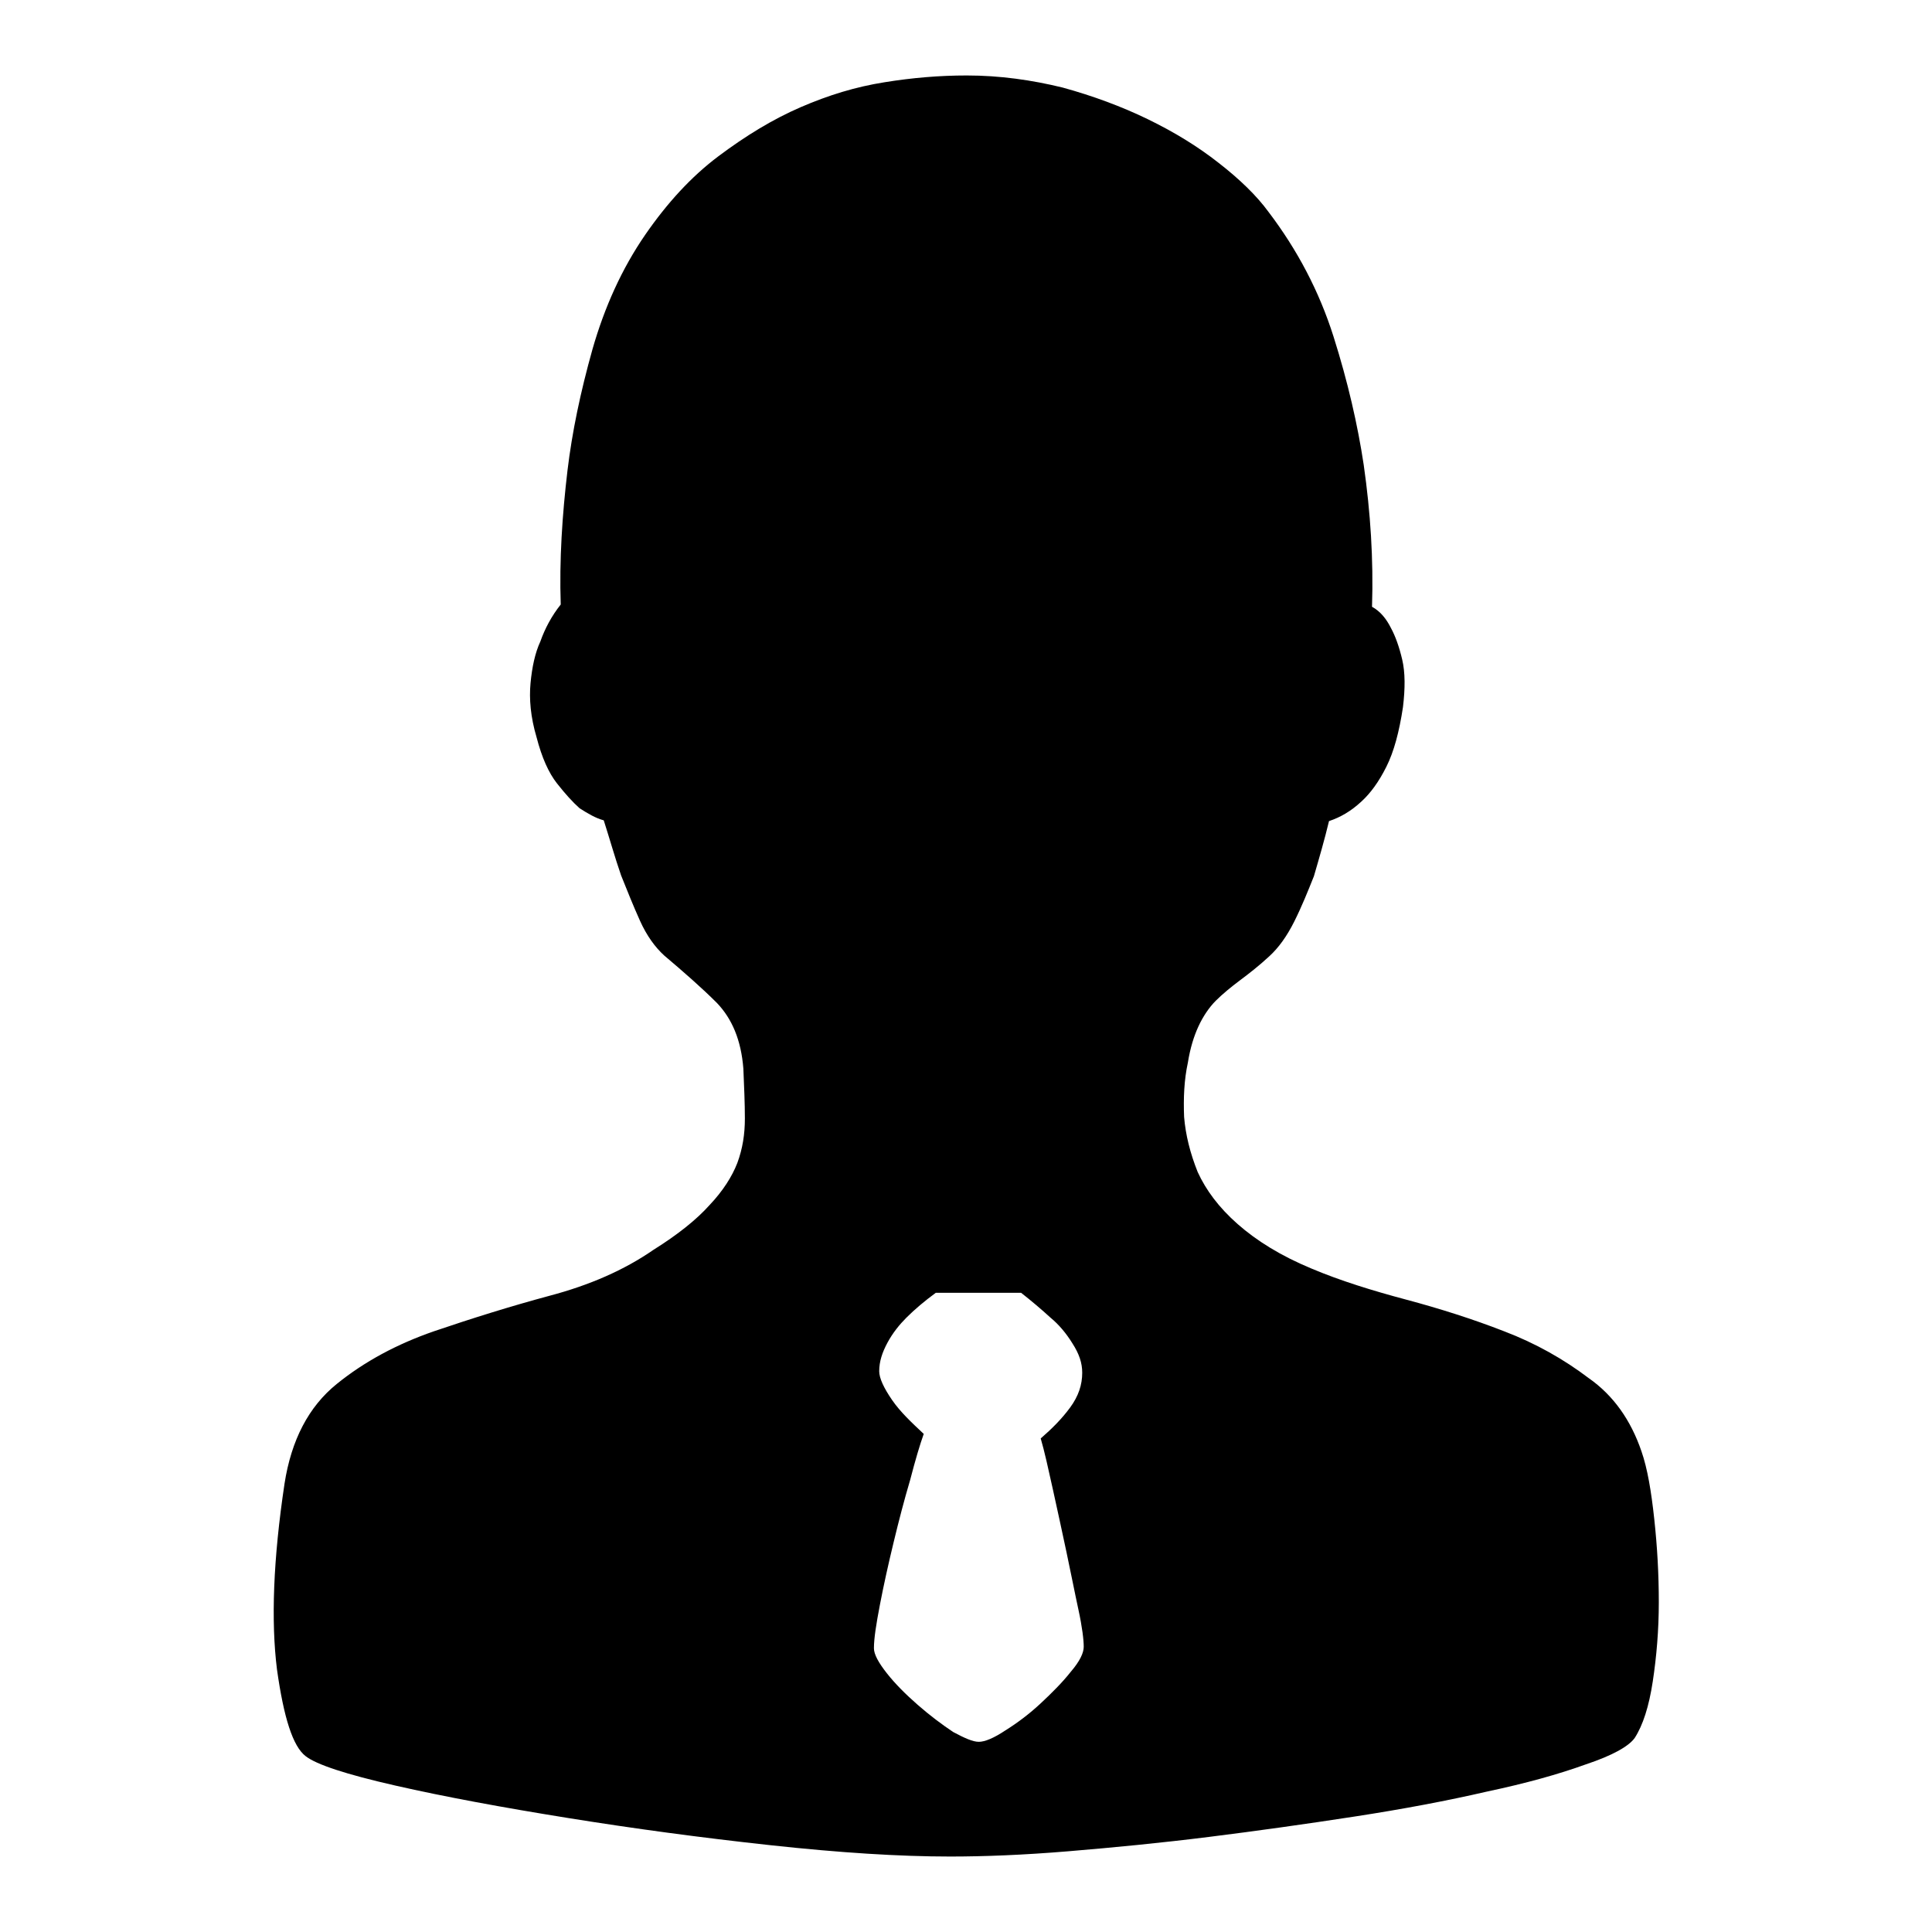 <?xml version="1.0" encoding="utf-8"?>
<!-- Svg Vector Icons : http://www.onlinewebfonts.com/icon -->
<!DOCTYPE svg PUBLIC "-//W3C//DTD SVG 1.1//EN" "http://www.w3.org/Graphics/SVG/1.1/DTD/svg11.dtd">
<svg version="1.1" xmlns="http://www.w3.org/2000/svg" xmlns:xlink="http://www.w3.org/1999/xlink" x="0px" y="0px" viewBox="0 0 256 256" enable-background="new 0 0 256 256" xml:space="preserve">
<g><g><path fill="#000000" d="M217.5,192.3c0.8,2.3,1.3,5.3,1.7,9c0.4,3.7,0.6,7.3,0.6,11c0,3.7-0.3,7.2-0.8,10.5c-0.5,3.3-1.3,5.8-2.4,7.5c-0.8,1.1-2.9,2.3-6.5,3.5c-3.6,1.3-7.9,2.5-13.1,3.6c-5.2,1.2-11,2.3-17.5,3.3c-6.5,1-12.9,1.9-19.3,2.7c-6.4,0.8-12.6,1.4-18.6,1.9c-6,0.5-11.2,0.7-15.7,0.7c-6.7,0-14.6-0.5-23.8-1.5c-9.2-1-18.1-2.2-26.8-3.6c-8.7-1.4-16.3-2.8-22.9-4.3c-6.6-1.5-10.5-2.8-11.9-3.9c-1.7-1.3-2.9-5.1-3.8-11.5c-0.8-6.4-0.5-14.6,1-24.6c0.9-5.8,3.2-10.2,6.9-13.2s8-5.3,12.9-7c5-1.7,10.1-3.3,15.3-4.7c5.3-1.4,9.9-3.4,13.8-6.1c3.2-2,5.7-4,7.4-5.9c1.8-1.9,3-3.8,3.7-5.6c0.7-1.9,1-3.8,1-5.9c0-2-0.1-4.2-0.2-6.6c-0.3-3.8-1.5-6.6-3.5-8.7c-2-2-4.4-4.1-7-6.3c-1.2-1.1-2.3-2.6-3.2-4.6c-0.9-2-1.7-4-2.5-6c-0.8-2.3-1.5-4.8-2.3-7.3c-1.1-0.3-2.1-0.9-3.2-1.6c-0.9-0.8-1.9-1.9-3-3.3c-1.1-1.4-2-3.4-2.7-6.1c-0.8-2.7-1-5.1-0.8-7.2c0.2-2.1,0.6-4,1.3-5.5c0.6-1.7,1.5-3.4,2.7-4.9c-0.2-5.9,0.2-11.9,0.9-17.8c0.6-5,1.7-10.3,3.3-16c1.6-5.6,3.9-10.7,7-15.2c2.9-4.2,6.1-7.7,9.7-10.4c3.6-2.7,7.2-4.9,10.9-6.5c3.7-1.6,7.3-2.7,11.1-3.3c3.7-0.6,7.3-0.9,10.9-0.9c4.4,0,8.6,0.6,12.7,1.6c4,1.1,7.8,2.5,11.3,4.2c3.5,1.7,6.6,3.6,9.4,5.8c2.7,2.1,5,4.3,6.6,6.5c3.8,5,6.7,10.5,8.6,16.5c1.9,6,3.2,11.7,4,17c0.9,6.3,1.3,12.5,1.1,18.8c1.1,0.6,1.9,1.6,2.5,2.8c0.6,1.1,1.1,2.5,1.5,4.2c0.4,1.7,0.4,3.8,0.1,6.3c-0.5,3.3-1.2,5.9-2.2,7.9c-1,2-2.1,3.5-3.3,4.6c-1.4,1.3-2.8,2.1-4.3,2.6c-0.6,2.5-1.3,4.9-2,7.3c-0.8,2-1.6,4-2.6,6c-1,2-2.1,3.5-3.3,4.6c-1.4,1.3-2.7,2.3-3.9,3.2c-1.2,0.9-2.3,1.8-3.2,2.7c-0.9,0.9-1.7,2.1-2.3,3.4c-0.6,1.3-1.1,2.9-1.4,4.8c-0.5,2.3-0.6,4.7-0.5,7.2c0.2,2.4,0.8,4.8,1.8,7.3c1.1,2.4,2.8,4.7,5.3,6.9s5.7,4.2,9.8,5.9c3.8,1.6,8,2.9,12.5,4.1c4.5,1.2,8.9,2.6,13,4.2c4.2,1.6,7.9,3.7,11.2,6.2C213.8,184.9,216.1,188.2,217.5,192.3L217.5,192.3z M129.7,230.8c0.8,0,2-0.5,3.5-1.5c1.6-1,3.2-2.2,4.7-3.6c1.5-1.4,2.9-2.8,4-4.2c1.2-1.4,1.7-2.5,1.7-3.3c0-0.9-0.2-2.6-0.7-4.9c-0.5-2.3-1-4.9-1.6-7.7c-0.6-2.8-1.2-5.6-1.8-8.3c-0.6-2.7-1.1-5-1.6-6.7c1.5-1.3,2.8-2.6,3.9-4.1c1.1-1.5,1.6-3,1.6-4.6c0-1.3-0.4-2.5-1.3-3.9c-0.8-1.3-1.8-2.5-2.9-3.4c-1.2-1.1-2.5-2.2-3.9-3.3H124c-1.5,1.1-2.8,2.2-3.9,3.3c-0.9,0.9-1.8,2-2.5,3.3s-1.1,2.5-1.1,3.8c0,0.9,0.6,2.2,1.7,3.8c1.1,1.6,2.6,3,4.2,4.5c-0.5,1.4-1.1,3.4-1.8,6.1c-0.8,2.7-1.5,5.4-2.2,8.3c-0.7,2.9-1.3,5.6-1.8,8.2c-0.5,2.6-0.8,4.5-0.8,5.8c0,0.8,0.6,1.9,1.7,3.3c1.1,1.4,2.5,2.8,4.1,4.2c1.6,1.4,3.2,2.6,4.7,3.6C127.8,230.3,128.9,230.8,129.7,230.8L129.7,230.8z"/></g></g>
</svg>